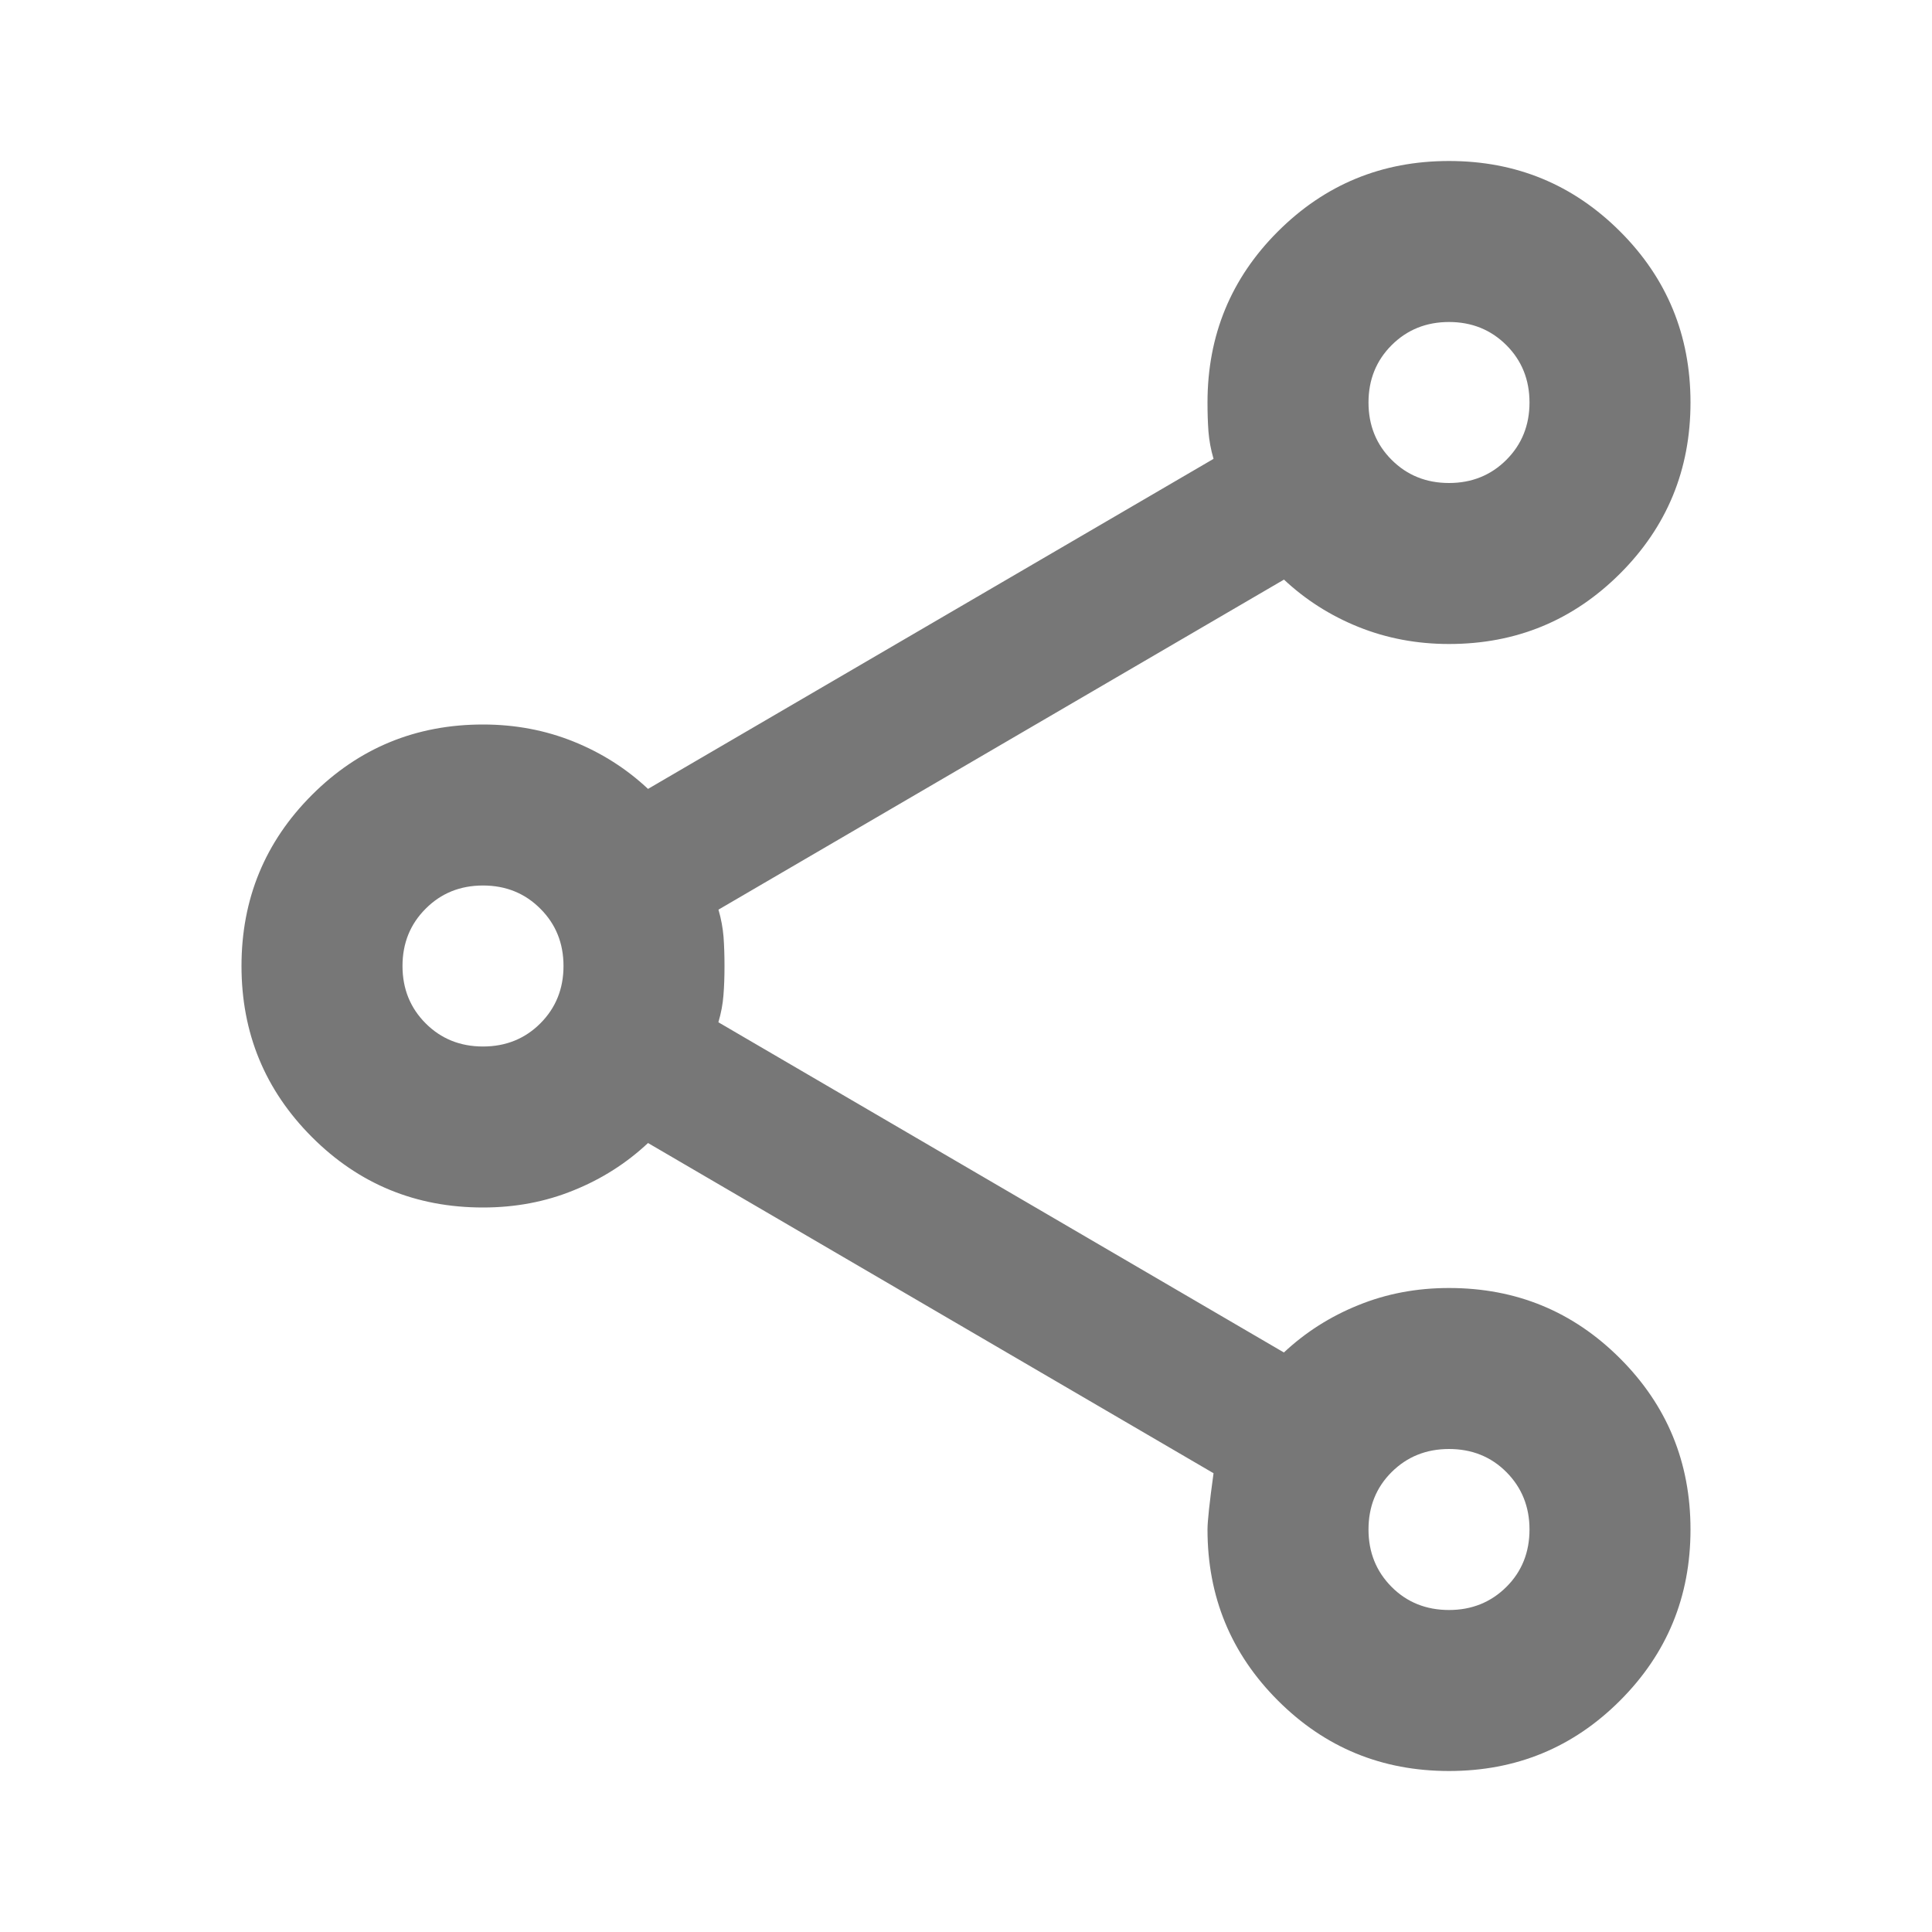 <?xml version="1.0" encoding="utf-8"?>
<!-- Generator: Adobe Illustrator 16.0.0, SVG Export Plug-In . SVG Version: 6.00 Build 0)  -->
<!DOCTYPE svg PUBLIC "-//W3C//DTD SVG 1.1//EN" "http://www.w3.org/Graphics/SVG/1.1/DTD/svg11.dtd">
<svg version="1.1" id="图层_1" xmlns="http://www.w3.org/2000/svg" xmlns:xlink="http://www.w3.org/1999/xlink" x="0px" y="0px"
	 width="24px" height="24px" viewBox="0 0 24 24" enable-background="new 0 0 24 24" xml:space="preserve">
<path fill="#777777" d="M18,22c-0.834,0-1.541-0.291-2.125-0.875S15,19.834,15,19c0-0.1,0.025-0.334,0.075-0.699L8.05,14.199
	c-0.267,0.25-0.575,0.447-0.925,0.588C6.775,14.93,6.4,15,6,15c-0.833,0-1.542-0.291-2.125-0.875S3,12.834,3,12
	c0-0.833,0.292-1.542,0.875-2.125S5.167,9,6,9c0.4,0,0.775,0.071,1.125,0.212S7.783,9.55,8.05,9.8L15.075,5.7
	c-0.034-0.116-0.054-0.229-0.063-0.337C15.004,5.254,15,5.133,15,5c0-0.833,0.291-1.542,0.875-2.125S17.166,2,18,2
	s1.541,0.292,2.125,0.875S21,4.167,21,5s-0.291,1.542-0.875,2.125S18.834,8,18,8c-0.4,0-0.775-0.071-1.125-0.212
	S16.217,7.45,15.95,7.2L8.925,11.3c0.034,0.116,0.054,0.229,0.063,0.337C8.996,11.746,9,11.867,9,12s-0.004,0.254-0.013,0.363
	c-0.008,0.108-0.029,0.221-0.063,0.336l7.025,4.102c0.267-0.25,0.575-0.447,0.925-0.588C17.225,16.07,17.6,16,18,16
	c0.834,0,1.541,0.291,2.125,0.875S21,18.166,21,19s-0.291,1.541-0.875,2.125S18.834,22,18,22z M18,20
	c0.283,0,0.521-0.096,0.713-0.287S19,19.283,19,19s-0.096-0.521-0.287-0.713S18.283,18,18,18s-0.521,0.096-0.713,0.287
	S17,18.717,17,19s0.096,0.521,0.287,0.713S17.717,20,18,20z M6,13c0.283,0,0.521-0.096,0.712-0.287C6.904,12.521,7,12.283,7,12
	s-0.096-0.521-0.288-0.712C6.521,11.096,6.283,11,6,11s-0.521,0.096-0.712,0.288C5.096,11.479,5,11.717,5,12
	s0.096,0.521,0.288,0.713C5.479,12.904,5.717,13,6,13z M18,6c0.283,0,0.521-0.096,0.713-0.288C18.904,5.521,19,5.283,19,5
	s-0.096-0.521-0.287-0.712C18.521,4.096,18.283,4,18,4s-0.521,0.096-0.713,0.288C17.096,4.479,17,4.717,17,5
	s0.096,0.521,0.287,0.712C17.479,5.904,17.717,6,18,6z"/>
</svg>
